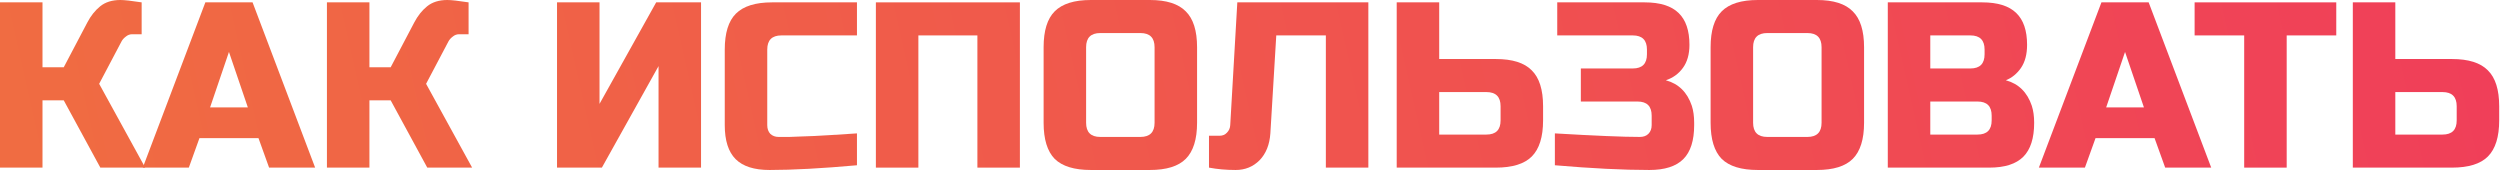 <?xml version="1.0" encoding="UTF-8"?> <svg xmlns="http://www.w3.org/2000/svg" width="617" height="42" viewBox="0 0 617 42" fill="none"> <path d="M29.716 0C30.687 0 32.435 0.194 34.96 0.583V8.449H32.629C32.047 8.449 31.522 8.643 31.056 9.031C30.59 9.381 30.24 9.769 30.007 10.197L24.472 20.685L35.834 41.369H24.763L15.732 24.763H10.488V41.369H0L0 0.583H10.488V16.606H15.732L21.559 5.535C22.413 3.904 23.462 2.583 24.705 1.573C25.987 0.524 27.657 0 29.716 0Z" fill="url(#paint0_linear)"></path> <path d="M46.602 41.369H35.24L50.681 0.583H62.334L77.775 41.369H66.413L63.791 34.086H49.224L46.602 41.369ZM51.846 26.511H61.169L56.507 12.819L51.846 26.511Z" fill="url(#paint1_linear)"></path> <path d="M110.402 0C111.373 0 113.121 0.194 115.646 0.583V8.449H113.315C112.732 8.449 112.208 8.643 111.742 9.031C111.276 9.381 110.926 9.769 110.693 10.197L105.158 20.685L116.52 41.369H105.449L96.418 24.763H91.174V41.369H80.686V0.583H91.174V16.606H96.418L102.244 5.535C103.099 3.904 104.148 2.583 105.391 1.573C106.673 0.524 108.343 0 110.402 0Z" fill="url(#paint2_linear)"></path> <path d="M173.016 41.369H162.528V16.315L148.544 41.369H137.473V0.583L147.961 0.583V25.637L161.945 0.583H173.016V41.369Z" fill="url(#paint3_linear)"></path> <path d="M211.499 40.787C202.837 41.564 195.65 41.952 189.94 41.952C186.133 41.952 183.337 41.059 181.55 39.272C179.763 37.485 178.87 34.688 178.87 30.881V12.236C178.87 8.157 179.782 5.205 181.608 3.379C183.473 1.515 186.444 0.583 190.523 0.583L211.499 0.583V8.74H192.854C190.523 8.74 189.358 9.905 189.358 12.236V30.881C189.358 31.775 189.61 32.493 190.115 33.037C190.659 33.542 191.339 33.795 192.154 33.795C192.97 33.795 193.864 33.795 194.835 33.795C195.806 33.756 196.816 33.717 197.865 33.678C198.913 33.639 199.962 33.6 201.011 33.562C202.099 33.523 203.478 33.445 205.148 33.328C206.857 33.212 208.974 33.076 211.499 32.921V40.787Z" fill="url(#paint4_linear)"></path> <path d="M251.71 41.369H241.222V8.74H226.655V41.369H216.167V0.583L251.71 0.583V41.369Z" fill="url(#paint5_linear)"></path> <path d="M284.949 11.653C284.949 9.323 283.784 8.157 281.453 8.157H271.548C269.217 8.157 268.052 9.323 268.052 11.653V30.299C268.052 32.629 269.217 33.795 271.548 33.795H281.453C283.784 33.795 284.949 32.629 284.949 30.299V11.653ZM295.437 30.299C295.437 34.377 294.505 37.349 292.64 39.214C290.815 41.039 287.862 41.952 283.784 41.952H269.217C265.138 41.952 262.167 41.039 260.302 39.214C258.477 37.349 257.564 34.377 257.564 30.299V11.653C257.564 7.575 258.477 4.622 260.302 2.797C262.167 0.932 265.138 0 269.217 0L283.784 0C287.862 0 290.815 0.932 292.64 2.797C294.505 4.622 295.437 7.575 295.437 11.653V30.299Z" fill="url(#paint6_linear)"></path> <path d="M313.527 32.921C313.333 35.718 312.439 37.932 310.847 39.563C309.254 41.156 307.292 41.952 304.962 41.952C302.631 41.952 300.436 41.758 298.378 41.369V33.503H301C301.738 33.503 302.34 33.251 302.806 32.746C303.311 32.241 303.583 31.619 303.622 30.881L305.37 0.583L337.708 0.583V41.369H327.22V8.74H314.984L313.527 32.921Z" fill="url(#paint7_linear)"></path> <path d="M355.195 14.567H369.178C373.257 14.567 376.209 15.499 378.035 17.363C379.9 19.189 380.832 22.141 380.832 26.22V29.716C380.832 33.795 379.9 36.766 378.035 38.631C376.209 40.456 373.257 41.369 369.178 41.369H344.707V0.583H355.195V14.567ZM370.344 26.22C370.344 23.889 369.179 22.724 366.848 22.724H355.195V33.212H366.848C369.179 33.212 370.344 32.047 370.344 29.716V26.22Z" fill="url(#paint8_linear)"></path> <path d="M383.743 32.921C393.648 33.503 400.64 33.795 404.719 33.795C405.612 33.795 406.311 33.542 406.816 33.037C407.36 32.493 407.632 31.775 407.632 30.881V28.551C407.632 26.22 406.467 25.055 404.136 25.055H390.152V16.897H402.971C405.302 16.897 406.467 15.732 406.467 13.401V12.236C406.467 9.905 405.302 8.74 402.971 8.74H384.326V0.583L405.884 0.583C409.691 0.583 412.488 1.457 414.275 3.205C416.061 4.914 416.955 7.536 416.955 11.071C416.955 13.401 416.411 15.305 415.323 16.781C414.275 18.218 412.876 19.228 411.128 19.811C414.275 20.665 416.411 22.763 417.538 26.104C417.926 27.308 418.12 28.706 418.12 30.299V30.881C418.12 34.688 417.227 37.485 415.44 39.272C413.653 41.059 410.856 41.952 407.05 41.952C400.563 41.952 392.794 41.564 383.743 40.787V32.921Z" fill="url(#paint9_linear)"></path> <path d="M449.564 11.653C449.564 9.323 448.398 8.157 446.068 8.157H436.162C433.832 8.157 432.666 9.323 432.666 11.653V30.299C432.666 32.629 433.832 33.795 436.162 33.795H446.068C448.398 33.795 449.564 32.629 449.564 30.299V11.653ZM460.052 30.299C460.052 34.377 459.119 37.349 457.255 39.214C455.429 41.039 452.477 41.952 448.398 41.952H433.832C429.753 41.952 426.781 41.039 424.917 39.214C423.091 37.349 422.178 34.377 422.178 30.299V11.653C422.178 7.575 423.091 4.622 424.917 2.797C426.781 0.932 429.753 0 433.832 0L448.398 0C452.477 0 455.429 0.932 457.255 2.797C459.119 4.622 460.052 7.575 460.052 11.653V30.299Z" fill="url(#paint10_linear)"></path> <path d="M465.906 0.583H489.212C493.019 0.583 495.816 1.457 497.603 3.205C499.39 4.914 500.283 7.536 500.283 11.071C500.283 13.401 499.778 15.305 498.768 16.781C497.758 18.218 496.515 19.228 495.039 19.811C498.185 20.665 500.322 22.763 501.448 26.104C501.837 27.308 502.031 28.706 502.031 30.299C502.031 34.105 501.138 36.902 499.351 38.689C497.564 40.476 494.767 41.369 490.96 41.369H465.906V0.583ZM491.543 28.551C491.543 26.22 490.378 25.055 488.047 25.055H476.394V33.212H488.047C490.378 33.212 491.543 32.047 491.543 29.716V28.551ZM489.795 12.236C489.795 9.905 488.63 8.74 486.299 8.74H476.394V16.897H486.299C488.63 16.897 489.795 15.732 489.795 13.401V12.236Z" fill="url(#paint11_linear)"></path> <path d="M514.556 41.369H503.194L518.635 0.583L530.288 0.583L545.729 41.369H534.367L531.745 34.086H517.178L514.556 41.369ZM519.8 26.511H529.123L524.461 12.819L519.8 26.511Z" fill="url(#paint12_linear)"></path> <path d="M564.354 41.369H553.866V8.74H541.63V0.583L576.59 0.583V8.74H564.354V41.369Z" fill="url(#paint13_linear)"></path> <path d="M591.163 14.567H605.147C609.226 14.567 612.178 15.499 614.004 17.363C615.868 19.189 616.8 22.141 616.8 26.22V29.716C616.8 33.795 615.868 36.766 614.004 38.631C612.178 40.456 609.226 41.369 605.147 41.369H580.675V0.583H591.163V14.567ZM606.312 26.22C606.312 23.889 605.147 22.724 602.816 22.724H591.163V33.212H602.816C605.147 33.212 606.312 32.047 606.312 29.716V26.22Z" fill="url(#paint14_linear)"></path> <defs> <linearGradient id="paint0_linear" x1="-115" y1="57.5" x2="717.118" y2="-129.011" gradientUnits="userSpaceOnUse"> <stop stop-color="#F0753D"></stop> <stop offset="1" stop-color="#F0355E"></stop> </linearGradient> <linearGradient id="paint1_linear" x1="-115" y1="57.5" x2="717.118" y2="-129.011" gradientUnits="userSpaceOnUse"> <stop stop-color="#F0753D"></stop> <stop offset="1" stop-color="#F0355E"></stop> </linearGradient> <linearGradient id="paint2_linear" x1="-115" y1="57.5" x2="717.118" y2="-129.011" gradientUnits="userSpaceOnUse"> <stop stop-color="#F0753D"></stop> <stop offset="1" stop-color="#F0355E"></stop> </linearGradient> <linearGradient id="paint3_linear" x1="-115" y1="57.5" x2="717.118" y2="-129.011" gradientUnits="userSpaceOnUse"> <stop stop-color="#F0753D"></stop> <stop offset="1" stop-color="#F0355E"></stop> </linearGradient> <linearGradient id="paint4_linear" x1="-115" y1="57.5" x2="717.118" y2="-129.011" gradientUnits="userSpaceOnUse"> <stop stop-color="#F0753D"></stop> <stop offset="1" stop-color="#F0355E"></stop> </linearGradient> <linearGradient id="paint5_linear" x1="-115" y1="57.5" x2="717.118" y2="-129.011" gradientUnits="userSpaceOnUse"> <stop stop-color="#F0753D"></stop> <stop offset="1" stop-color="#F0355E"></stop> </linearGradient> <linearGradient id="paint6_linear" x1="-115" y1="57.5" x2="717.118" y2="-129.011" gradientUnits="userSpaceOnUse"> <stop stop-color="#F0753D"></stop> <stop offset="1" stop-color="#F0355E"></stop> </linearGradient> <linearGradient id="paint7_linear" x1="-115" y1="57.5" x2="717.118" y2="-129.011" gradientUnits="userSpaceOnUse"> <stop stop-color="#F0753D"></stop> <stop offset="1" stop-color="#F0355E"></stop> </linearGradient> <linearGradient id="paint8_linear" x1="-115" y1="57.5" x2="717.118" y2="-129.011" gradientUnits="userSpaceOnUse"> <stop stop-color="#F0753D"></stop> <stop offset="1" stop-color="#F0355E"></stop> </linearGradient> <linearGradient id="paint9_linear" x1="-115" y1="57.5" x2="717.118" y2="-129.011" gradientUnits="userSpaceOnUse"> <stop stop-color="#F0753D"></stop> <stop offset="1" stop-color="#F0355E"></stop> </linearGradient> <linearGradient id="paint10_linear" x1="-115" y1="57.5" x2="717.118" y2="-129.011" gradientUnits="userSpaceOnUse"> <stop stop-color="#F0753D"></stop> <stop offset="1" stop-color="#F0355E"></stop> </linearGradient> <linearGradient id="paint11_linear" x1="-115" y1="57.5" x2="717.118" y2="-129.011" gradientUnits="userSpaceOnUse"> <stop stop-color="#F0753D"></stop> <stop offset="1" stop-color="#F0355E"></stop> </linearGradient> <linearGradient id="paint12_linear" x1="-115" y1="57.5" x2="717.118" y2="-129.011" gradientUnits="userSpaceOnUse"> <stop stop-color="#F0753D"></stop> <stop offset="1" stop-color="#F0355E"></stop> </linearGradient> <linearGradient id="paint13_linear" x1="-115" y1="57.5" x2="717.118" y2="-129.011" gradientUnits="userSpaceOnUse"> <stop stop-color="#F0753D"></stop> <stop offset="1" stop-color="#F0355E"></stop> </linearGradient> <linearGradient id="paint14_linear" x1="-115" y1="57.5" x2="717.118" y2="-129.011" gradientUnits="userSpaceOnUse"> <stop stop-color="#F0753D"></stop> <stop offset="1" stop-color="#F0355E"></stop> </linearGradient> </defs> </svg> 